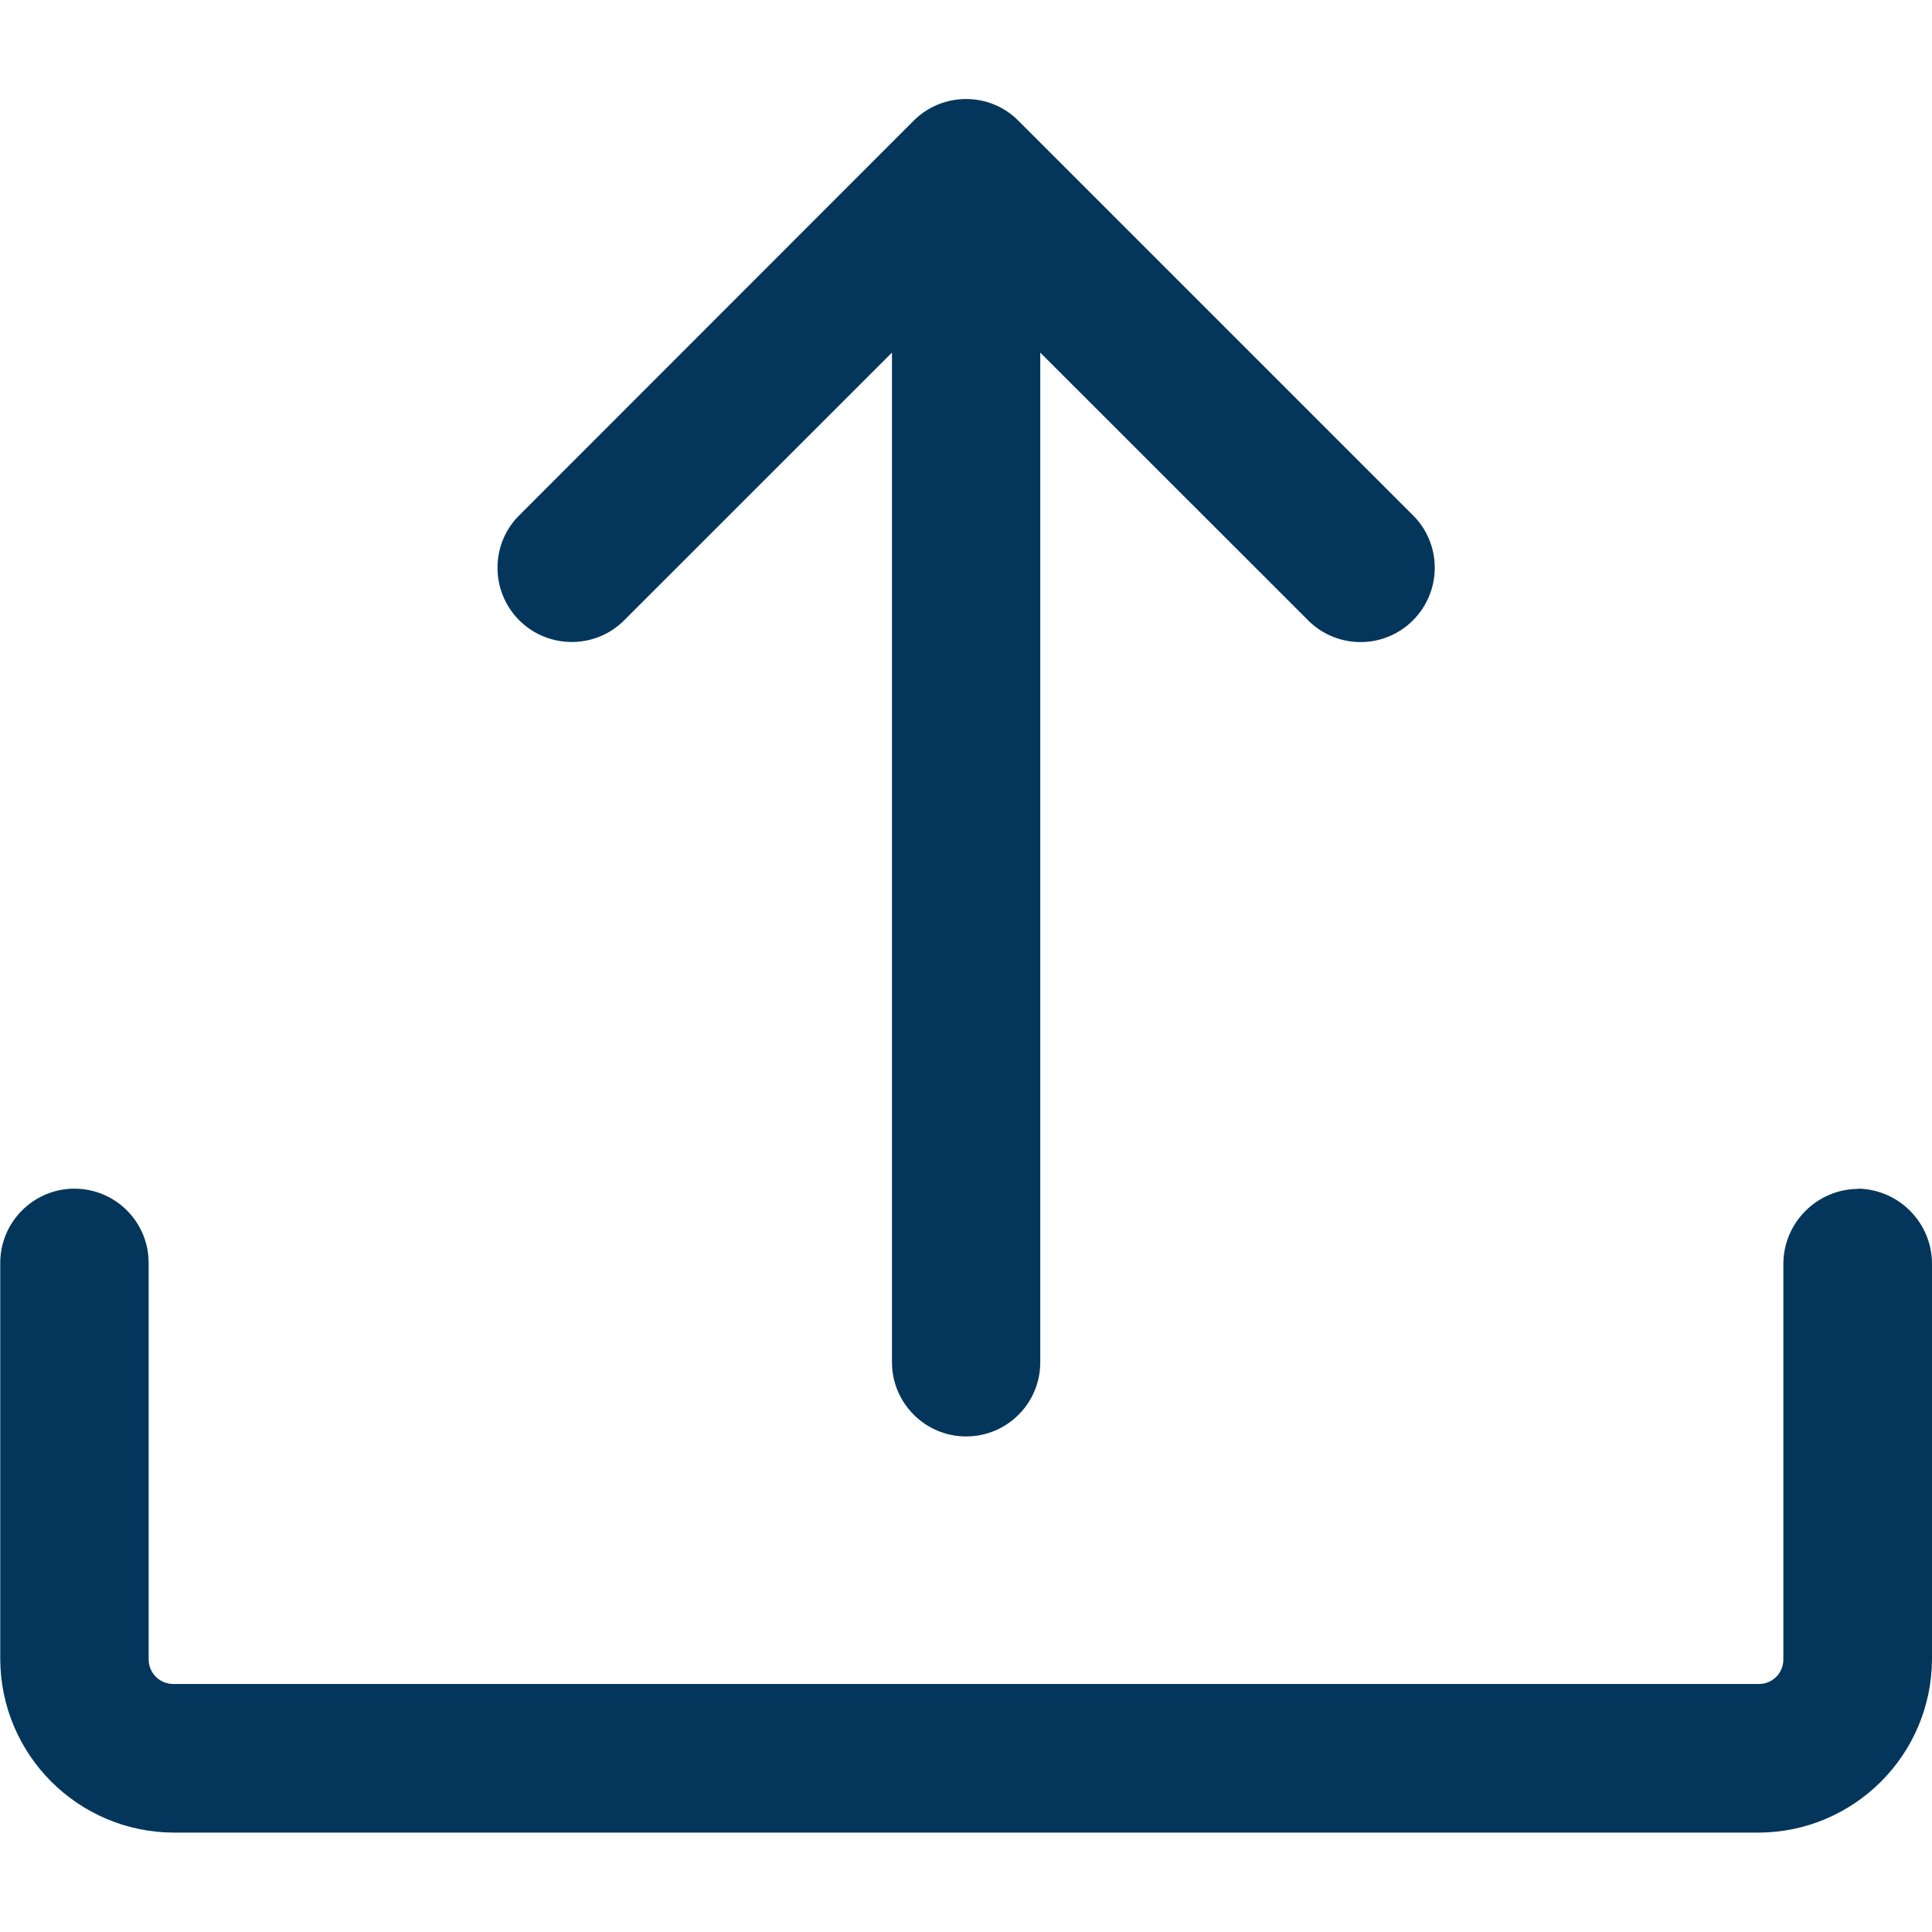 <svg width="16" height="16" viewBox="0 0 16 16" fill="none" xmlns="http://www.w3.org/2000/svg">
<g clip-path="url(#clip0_408_368)">
<path d="M11.717 4.283C11.943 4.525 11.936 4.903 11.701 5.138C11.467 5.372 11.089 5.378 10.847 5.151L8.615 2.92V11.282C8.615 11.622 8.34 11.896 8.001 11.896C7.662 11.896 7.387 11.62 7.387 11.282V2.92L5.155 5.151C4.913 5.378 4.535 5.37 4.301 5.138C4.066 4.903 4.059 4.525 4.285 4.283L7.566 1C7.806 0.76 8.196 0.76 8.434 1L11.717 4.283ZM15.384 9.846C15.047 9.85 14.773 10.124 14.769 10.461V13.743C14.769 13.796 14.748 13.85 14.71 13.887C14.671 13.926 14.62 13.946 14.565 13.946H1.436C1.321 13.946 1.231 13.855 1.231 13.741V10.459C1.231 10.118 0.955 9.844 0.616 9.844C0.278 9.844 0.002 10.12 0.002 10.459V13.741C0.006 14.533 0.646 15.173 1.438 15.177H14.565C15.356 15.173 15.996 14.533 16 13.741V10.459C15.996 10.122 15.722 9.848 15.386 9.844L15.384 9.846Z" fill="#04365B"/>
</g>
<defs>
<clipPath id="clip0_408_368">
<rect width="16" height="14.358" fill="white" transform="translate(0 0.821)"/>
</clipPath>
</defs>
</svg>
